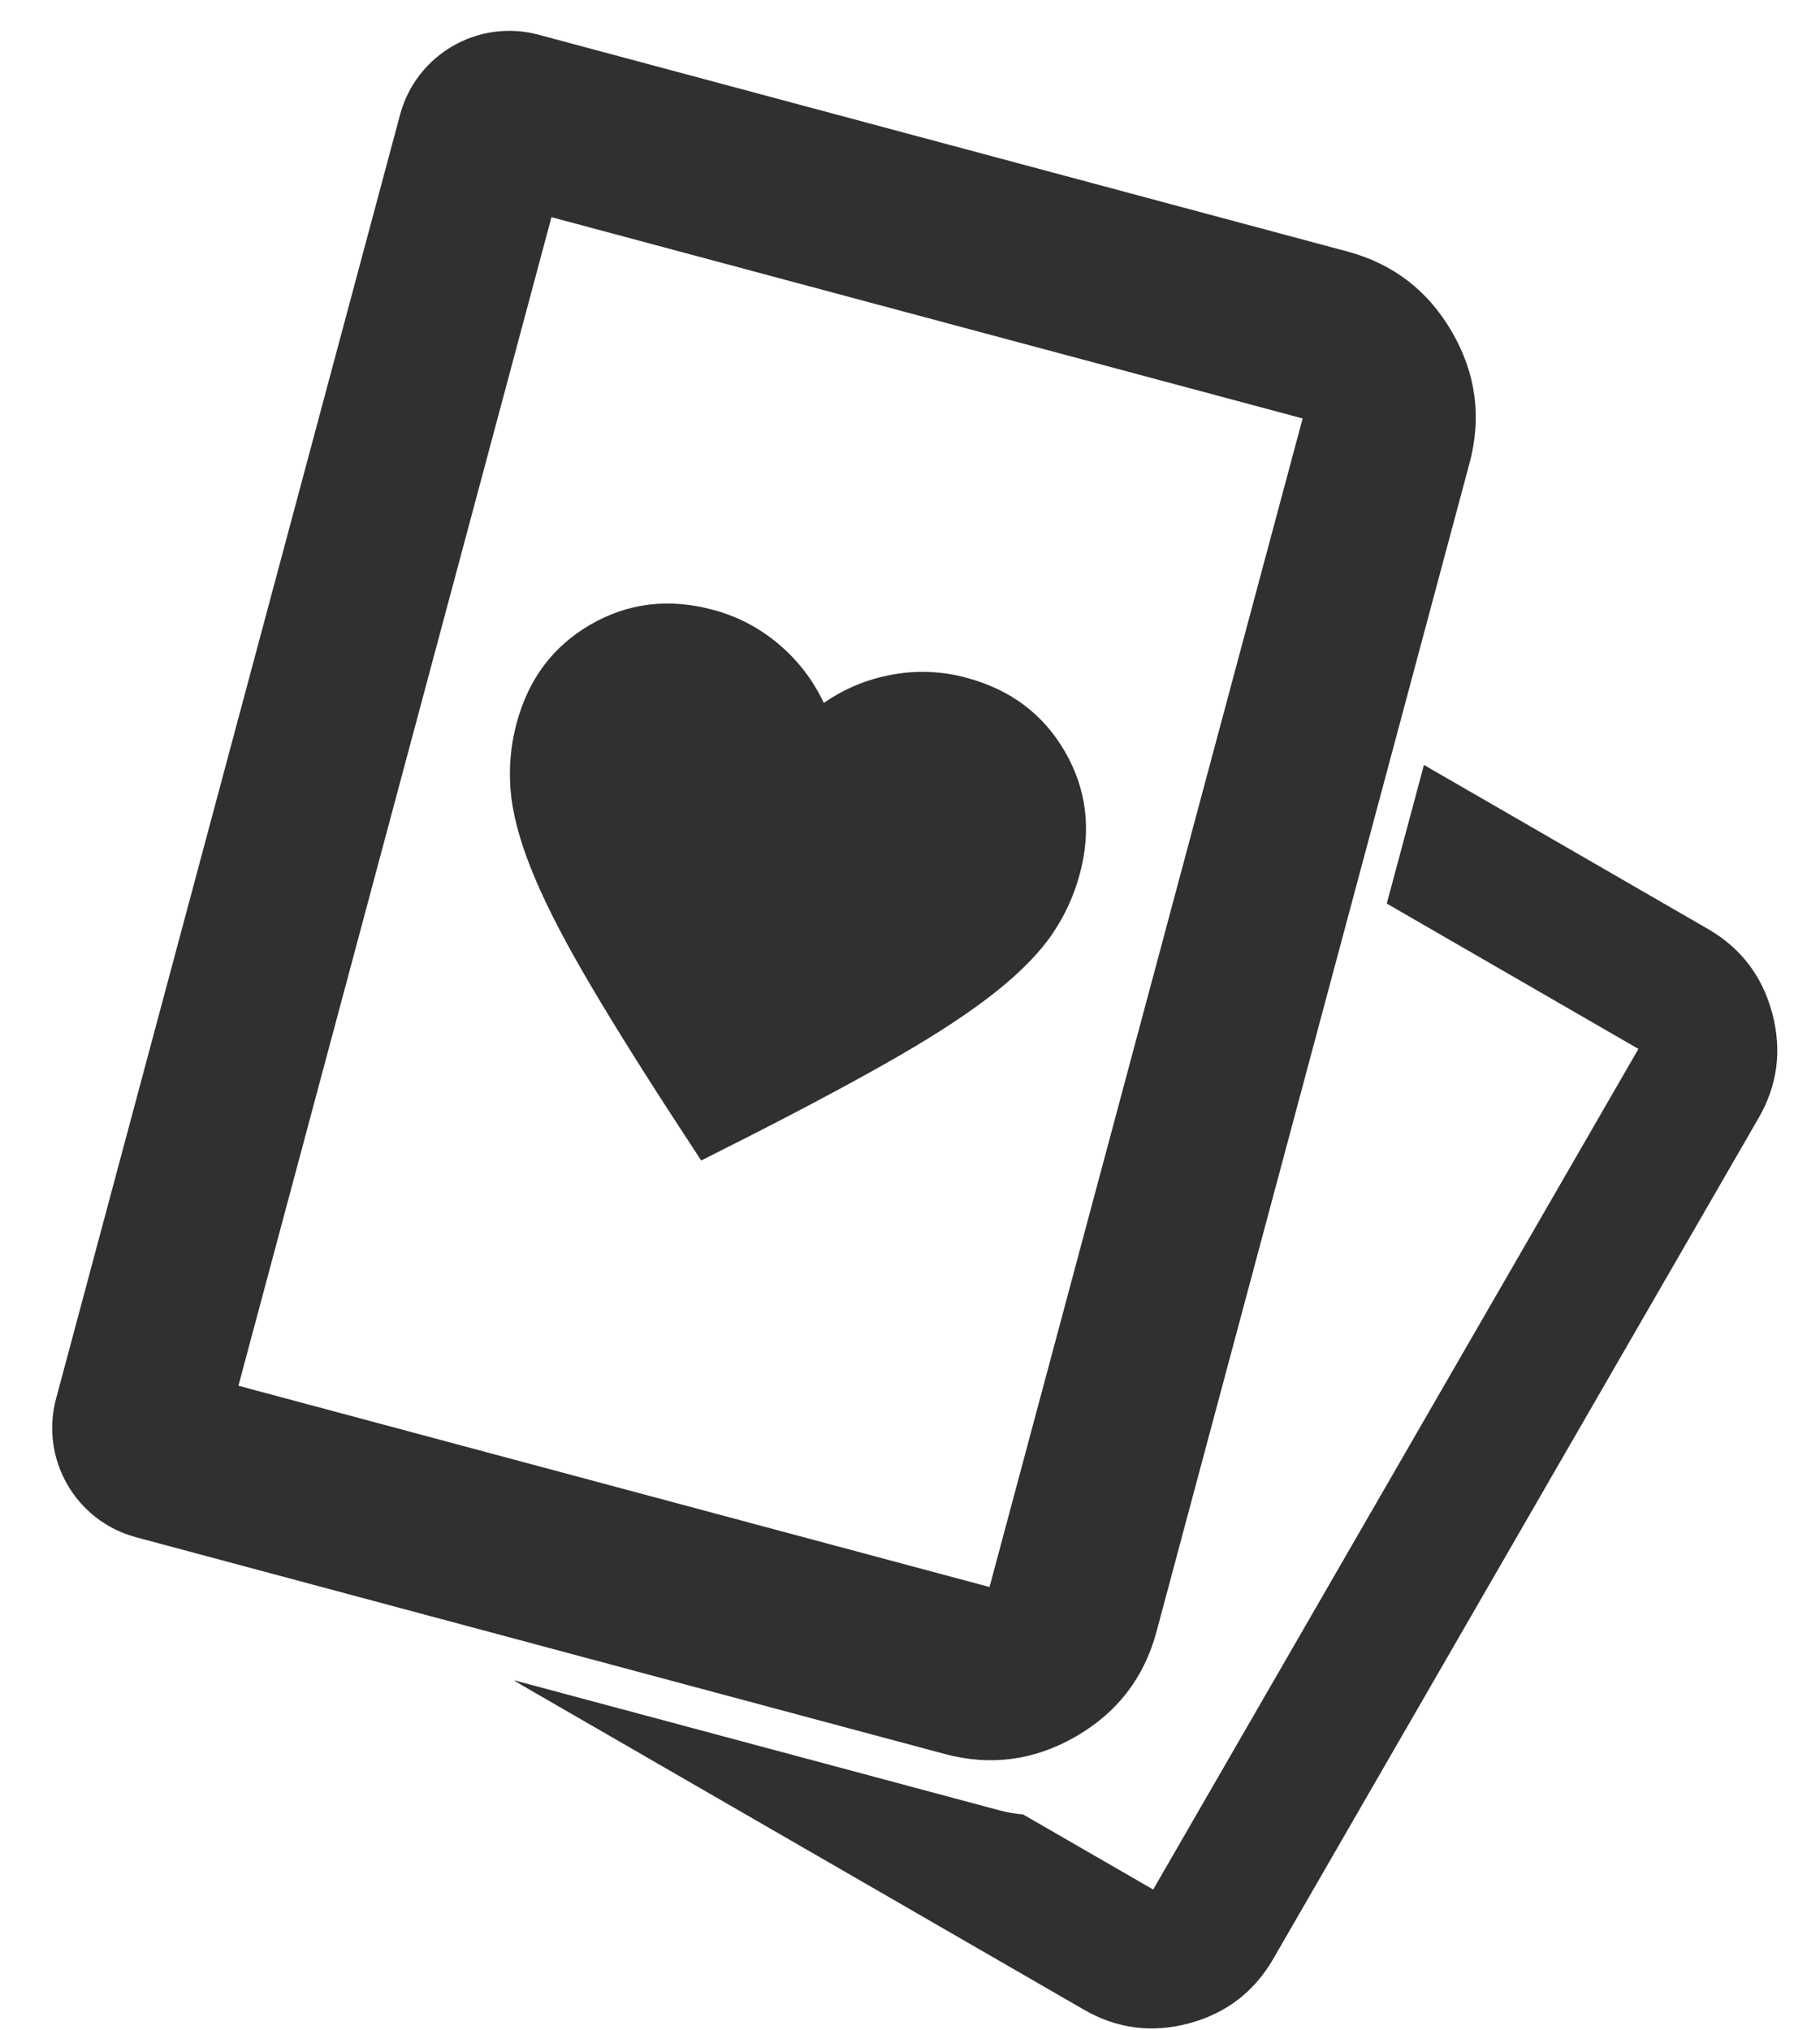 <svg width="26" height="29" viewBox="0 0 26 29" fill="none" xmlns="http://www.w3.org/2000/svg">
<path fill-rule="evenodd" clip-rule="evenodd" d="M15.369 24.803C15.961 24.462 16.345 23.963 16.521 23.307L20.993 6.616C21.169 5.96 21.086 5.336 20.744 4.744C20.402 4.152 19.903 3.768 19.247 3.592L7.694 0.496C6.832 0.265 5.946 0.777 5.715 1.639L0.801 19.977C0.57 20.84 1.081 21.726 1.943 21.957L13.497 25.053C14.153 25.228 14.777 25.145 15.369 24.803ZM18.609 5.977L14.136 22.668L3.406 19.793L7.878 3.102L18.609 5.977Z" fill="#303033"/>
<path d="M10.017 16.576L9.574 15.897C9.061 15.106 8.642 14.429 8.318 13.868C7.994 13.307 7.748 12.816 7.581 12.394C7.414 11.972 7.318 11.599 7.293 11.276C7.268 10.954 7.297 10.638 7.38 10.33C7.549 9.699 7.901 9.23 8.436 8.921C8.972 8.611 9.555 8.541 10.185 8.71C10.534 8.803 10.846 8.966 11.121 9.198C11.397 9.43 11.613 9.711 11.769 10.04C12.069 9.833 12.396 9.698 12.751 9.635C13.105 9.571 13.457 9.587 13.805 9.68C14.436 9.849 14.905 10.201 15.214 10.737C15.524 11.272 15.594 11.855 15.425 12.485C15.342 12.794 15.21 13.082 15.027 13.349C14.844 13.616 14.574 13.89 14.219 14.172C13.863 14.454 13.404 14.757 12.843 15.081C12.282 15.405 11.581 15.781 10.741 16.21L10.017 16.576Z" fill="#303033"/>
<path fill-rule="evenodd" clip-rule="evenodd" d="M7.344 24C7.378 24.023 7.412 24.045 7.448 24.066L15.483 28.704C15.955 28.977 16.456 29.042 16.986 28.9C17.515 28.758 17.916 28.451 18.189 27.98L25.121 15.972C25.394 15.501 25.459 15 25.317 14.47C25.175 13.94 24.868 13.539 24.396 13.267L20.342 10.926L19.811 12.906L23.406 14.982L16.474 26.989L14.617 25.917C14.502 25.907 14.386 25.887 14.271 25.856L7.344 24Z" fill="#303033"/>
</svg>
